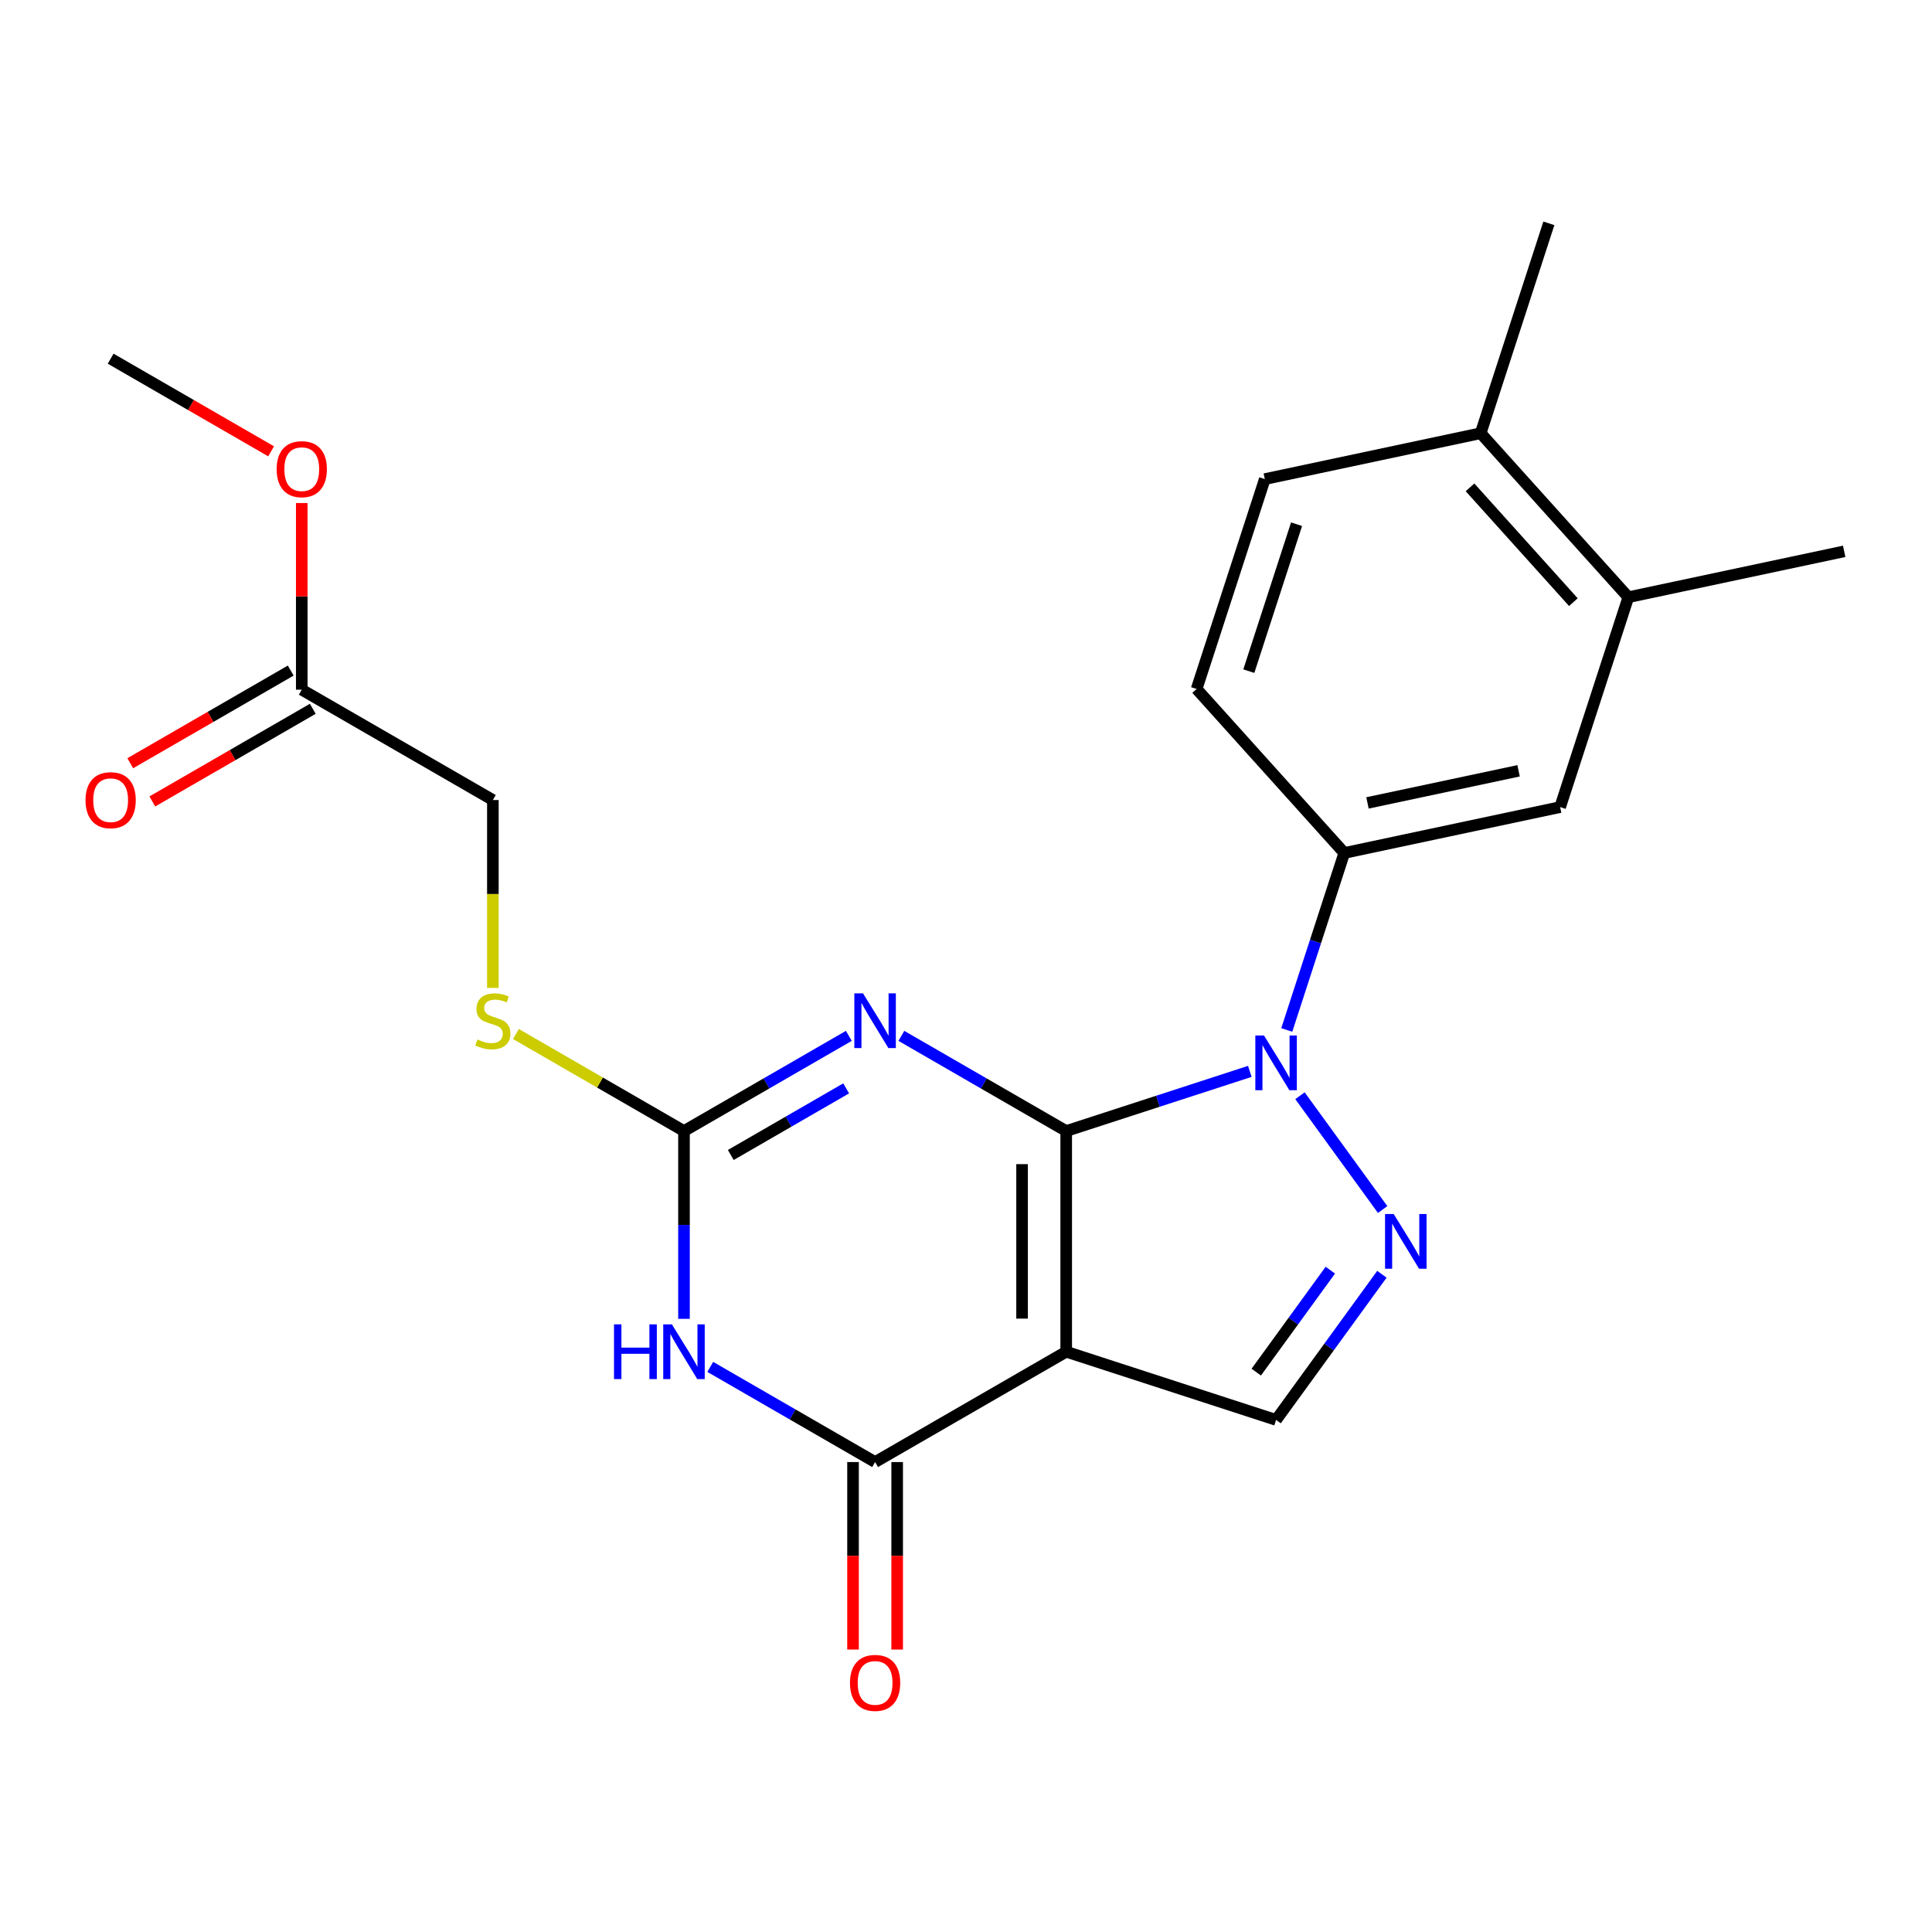 <?xml version='1.0' encoding='iso-8859-1'?>
<svg version='1.1' baseProfile='full'
              xmlns='http://www.w3.org/2000/svg'
                      xmlns:rdkit='http://www.rdkit.org/xml'
                      xmlns:xlink='http://www.w3.org/1999/xlink'
                  xml:space='preserve'
width='1000px' height='1000px' viewBox='0 0 1000 1000'>
<!-- END OF HEADER -->
<rect style='opacity:1.0;fill:#FFFFFF;stroke:none' width='1000' height='1000' x='0' y='0'> </rect>
<path class='bond-0' d='M 551.868,585.426 L 551.868,699.648' style='fill:none;fill-rule:evenodd;stroke:#000000;stroke-width:6px;stroke-linecap:butt;stroke-linejoin:miter;stroke-opacity:1' />
<path class='bond-0' d='M 529.023,602.56 L 529.023,682.515' style='fill:none;fill-rule:evenodd;stroke:#000000;stroke-width:6px;stroke-linecap:butt;stroke-linejoin:miter;stroke-opacity:1' />
<path class='bond-1' d='M 551.868,585.426 L 509.206,560.795' style='fill:none;fill-rule:evenodd;stroke:#000000;stroke-width:6px;stroke-linecap:butt;stroke-linejoin:miter;stroke-opacity:1' />
<path class='bond-1' d='M 509.206,560.795 L 466.544,536.164' style='fill:none;fill-rule:evenodd;stroke:#0000FF;stroke-width:6px;stroke-linecap:butt;stroke-linejoin:miter;stroke-opacity:1' />
<path class='bond-2' d='M 551.868,585.426 L 599.386,569.987' style='fill:none;fill-rule:evenodd;stroke:#000000;stroke-width:6px;stroke-linecap:butt;stroke-linejoin:miter;stroke-opacity:1' />
<path class='bond-2' d='M 599.386,569.987 L 646.904,554.547' style='fill:none;fill-rule:evenodd;stroke:#0000FF;stroke-width:6px;stroke-linecap:butt;stroke-linejoin:miter;stroke-opacity:1' />
<path class='bond-4' d='M 551.868,699.648 L 452.948,756.76' style='fill:none;fill-rule:evenodd;stroke:#000000;stroke-width:6px;stroke-linecap:butt;stroke-linejoin:miter;stroke-opacity:1' />
<path class='bond-7' d='M 551.868,699.648 L 660.5,734.945' style='fill:none;fill-rule:evenodd;stroke:#000000;stroke-width:6px;stroke-linecap:butt;stroke-linejoin:miter;stroke-opacity:1' />
<path class='bond-6' d='M 439.353,536.164 L 396.691,560.795' style='fill:none;fill-rule:evenodd;stroke:#0000FF;stroke-width:6px;stroke-linecap:butt;stroke-linejoin:miter;stroke-opacity:1' />
<path class='bond-6' d='M 396.691,560.795 L 354.029,585.426' style='fill:none;fill-rule:evenodd;stroke:#000000;stroke-width:6px;stroke-linecap:butt;stroke-linejoin:miter;stroke-opacity:1' />
<path class='bond-6' d='M 437.976,563.338 L 408.113,580.579' style='fill:none;fill-rule:evenodd;stroke:#0000FF;stroke-width:6px;stroke-linecap:butt;stroke-linejoin:miter;stroke-opacity:1' />
<path class='bond-6' d='M 408.113,580.579 L 378.25,597.821' style='fill:none;fill-rule:evenodd;stroke:#000000;stroke-width:6px;stroke-linecap:butt;stroke-linejoin:miter;stroke-opacity:1' />
<path class='bond-5' d='M 672.862,567.145 L 715.657,626.048' style='fill:none;fill-rule:evenodd;stroke:#0000FF;stroke-width:6px;stroke-linecap:butt;stroke-linejoin:miter;stroke-opacity:1' />
<path class='bond-8' d='M 666.028,533.114 L 680.912,487.306' style='fill:none;fill-rule:evenodd;stroke:#0000FF;stroke-width:6px;stroke-linecap:butt;stroke-linejoin:miter;stroke-opacity:1' />
<path class='bond-8' d='M 680.912,487.306 L 695.796,441.498' style='fill:none;fill-rule:evenodd;stroke:#000000;stroke-width:6px;stroke-linecap:butt;stroke-linejoin:miter;stroke-opacity:1' />
<path class='bond-3' d='M 354.029,682.633 L 354.029,634.03' style='fill:none;fill-rule:evenodd;stroke:#0000FF;stroke-width:6px;stroke-linecap:butt;stroke-linejoin:miter;stroke-opacity:1' />
<path class='bond-3' d='M 354.029,634.03 L 354.029,585.426' style='fill:none;fill-rule:evenodd;stroke:#000000;stroke-width:6px;stroke-linecap:butt;stroke-linejoin:miter;stroke-opacity:1' />
<path class='bond-24' d='M 367.625,707.498 L 410.286,732.129' style='fill:none;fill-rule:evenodd;stroke:#0000FF;stroke-width:6px;stroke-linecap:butt;stroke-linejoin:miter;stroke-opacity:1' />
<path class='bond-24' d='M 410.286,732.129 L 452.948,756.76' style='fill:none;fill-rule:evenodd;stroke:#000000;stroke-width:6px;stroke-linecap:butt;stroke-linejoin:miter;stroke-opacity:1' />
<path class='bond-12' d='M 441.526,756.76 L 441.526,805.283' style='fill:none;fill-rule:evenodd;stroke:#000000;stroke-width:6px;stroke-linecap:butt;stroke-linejoin:miter;stroke-opacity:1' />
<path class='bond-12' d='M 441.526,805.283 L 441.526,853.806' style='fill:none;fill-rule:evenodd;stroke:#FF0000;stroke-width:6px;stroke-linecap:butt;stroke-linejoin:miter;stroke-opacity:1' />
<path class='bond-12' d='M 464.371,756.76 L 464.371,805.283' style='fill:none;fill-rule:evenodd;stroke:#000000;stroke-width:6px;stroke-linecap:butt;stroke-linejoin:miter;stroke-opacity:1' />
<path class='bond-12' d='M 464.371,805.283 L 464.371,853.806' style='fill:none;fill-rule:evenodd;stroke:#FF0000;stroke-width:6px;stroke-linecap:butt;stroke-linejoin:miter;stroke-opacity:1' />
<path class='bond-23' d='M 715.275,659.553 L 687.887,697.249' style='fill:none;fill-rule:evenodd;stroke:#0000FF;stroke-width:6px;stroke-linecap:butt;stroke-linejoin:miter;stroke-opacity:1' />
<path class='bond-23' d='M 687.887,697.249 L 660.5,734.945' style='fill:none;fill-rule:evenodd;stroke:#000000;stroke-width:6px;stroke-linecap:butt;stroke-linejoin:miter;stroke-opacity:1' />
<path class='bond-23' d='M 688.577,657.434 L 669.406,683.821' style='fill:none;fill-rule:evenodd;stroke:#0000FF;stroke-width:6px;stroke-linecap:butt;stroke-linejoin:miter;stroke-opacity:1' />
<path class='bond-23' d='M 669.406,683.821 L 650.234,710.209' style='fill:none;fill-rule:evenodd;stroke:#000000;stroke-width:6px;stroke-linecap:butt;stroke-linejoin:miter;stroke-opacity:1' />
<path class='bond-10' d='M 354.029,585.426 L 310.537,560.316' style='fill:none;fill-rule:evenodd;stroke:#000000;stroke-width:6px;stroke-linecap:butt;stroke-linejoin:miter;stroke-opacity:1' />
<path class='bond-10' d='M 310.537,560.316 L 267.045,535.206' style='fill:none;fill-rule:evenodd;stroke:#CCCC00;stroke-width:6px;stroke-linecap:butt;stroke-linejoin:miter;stroke-opacity:1' />
<path class='bond-9' d='M 695.796,441.498 L 807.523,417.75' style='fill:none;fill-rule:evenodd;stroke:#000000;stroke-width:6px;stroke-linecap:butt;stroke-linejoin:miter;stroke-opacity:1' />
<path class='bond-9' d='M 707.806,415.59 L 786.014,398.967' style='fill:none;fill-rule:evenodd;stroke:#000000;stroke-width:6px;stroke-linecap:butt;stroke-linejoin:miter;stroke-opacity:1' />
<path class='bond-14' d='M 695.796,441.498 L 619.367,356.614' style='fill:none;fill-rule:evenodd;stroke:#000000;stroke-width:6px;stroke-linecap:butt;stroke-linejoin:miter;stroke-opacity:1' />
<path class='bond-11' d='M 807.523,417.75 L 842.819,309.118' style='fill:none;fill-rule:evenodd;stroke:#000000;stroke-width:6px;stroke-linecap:butt;stroke-linejoin:miter;stroke-opacity:1' />
<path class='bond-18' d='M 255.11,511.339 L 255.11,462.716' style='fill:none;fill-rule:evenodd;stroke:#CCCC00;stroke-width:6px;stroke-linecap:butt;stroke-linejoin:miter;stroke-opacity:1' />
<path class='bond-18' d='M 255.11,462.716 L 255.11,414.093' style='fill:none;fill-rule:evenodd;stroke:#000000;stroke-width:6px;stroke-linecap:butt;stroke-linejoin:miter;stroke-opacity:1' />
<path class='bond-20' d='M 842.819,309.118 L 954.545,285.37' style='fill:none;fill-rule:evenodd;stroke:#000000;stroke-width:6px;stroke-linecap:butt;stroke-linejoin:miter;stroke-opacity:1' />
<path class='bond-25' d='M 842.819,309.118 L 766.39,224.234' style='fill:none;fill-rule:evenodd;stroke:#000000;stroke-width:6px;stroke-linecap:butt;stroke-linejoin:miter;stroke-opacity:1' />
<path class='bond-25' d='M 814.378,311.671 L 760.877,252.252' style='fill:none;fill-rule:evenodd;stroke:#000000;stroke-width:6px;stroke-linecap:butt;stroke-linejoin:miter;stroke-opacity:1' />
<path class='bond-13' d='M 156.19,356.982 L 255.11,414.093' style='fill:none;fill-rule:evenodd;stroke:#000000;stroke-width:6px;stroke-linecap:butt;stroke-linejoin:miter;stroke-opacity:1' />
<path class='bond-16' d='M 150.479,347.09 L 108.947,371.068' style='fill:none;fill-rule:evenodd;stroke:#000000;stroke-width:6px;stroke-linecap:butt;stroke-linejoin:miter;stroke-opacity:1' />
<path class='bond-16' d='M 108.947,371.068 L 67.415,395.047' style='fill:none;fill-rule:evenodd;stroke:#FF0000;stroke-width:6px;stroke-linecap:butt;stroke-linejoin:miter;stroke-opacity:1' />
<path class='bond-16' d='M 161.901,366.874 L 120.369,390.852' style='fill:none;fill-rule:evenodd;stroke:#000000;stroke-width:6px;stroke-linecap:butt;stroke-linejoin:miter;stroke-opacity:1' />
<path class='bond-16' d='M 120.369,390.852 L 78.837,414.83' style='fill:none;fill-rule:evenodd;stroke:#FF0000;stroke-width:6px;stroke-linecap:butt;stroke-linejoin:miter;stroke-opacity:1' />
<path class='bond-19' d='M 156.19,356.982 L 156.19,308.678' style='fill:none;fill-rule:evenodd;stroke:#000000;stroke-width:6px;stroke-linecap:butt;stroke-linejoin:miter;stroke-opacity:1' />
<path class='bond-19' d='M 156.19,308.678 L 156.19,260.375' style='fill:none;fill-rule:evenodd;stroke:#FF0000;stroke-width:6px;stroke-linecap:butt;stroke-linejoin:miter;stroke-opacity:1' />
<path class='bond-17' d='M 619.367,356.614 L 654.663,247.982' style='fill:none;fill-rule:evenodd;stroke:#000000;stroke-width:6px;stroke-linecap:butt;stroke-linejoin:miter;stroke-opacity:1' />
<path class='bond-17' d='M 646.388,347.379 L 671.095,271.336' style='fill:none;fill-rule:evenodd;stroke:#000000;stroke-width:6px;stroke-linecap:butt;stroke-linejoin:miter;stroke-opacity:1' />
<path class='bond-15' d='M 766.39,224.234 L 654.663,247.982' style='fill:none;fill-rule:evenodd;stroke:#000000;stroke-width:6px;stroke-linecap:butt;stroke-linejoin:miter;stroke-opacity:1' />
<path class='bond-21' d='M 766.39,224.234 L 801.686,115.602' style='fill:none;fill-rule:evenodd;stroke:#000000;stroke-width:6px;stroke-linecap:butt;stroke-linejoin:miter;stroke-opacity:1' />
<path class='bond-22' d='M 140.335,233.605 L 98.803,209.627' style='fill:none;fill-rule:evenodd;stroke:#FF0000;stroke-width:6px;stroke-linecap:butt;stroke-linejoin:miter;stroke-opacity:1' />
<path class='bond-22' d='M 98.803,209.627 L 57.271,185.648' style='fill:none;fill-rule:evenodd;stroke:#000000;stroke-width:6px;stroke-linecap:butt;stroke-linejoin:miter;stroke-opacity:1' />
<path  class='atom-2' d='M 446.688 514.155
L 455.968 529.155
Q 456.888 530.635, 458.368 533.315
Q 459.848 535.995, 459.928 536.155
L 459.928 514.155
L 463.688 514.155
L 463.688 542.475
L 459.808 542.475
L 449.848 526.075
Q 448.688 524.155, 447.448 521.955
Q 446.248 519.755, 445.888 519.075
L 445.888 542.475
L 442.208 542.475
L 442.208 514.155
L 446.688 514.155
' fill='#0000FF'/>
<path  class='atom-3' d='M 654.24 535.97
L 663.52 550.97
Q 664.44 552.45, 665.92 555.13
Q 667.4 557.81, 667.48 557.97
L 667.48 535.97
L 671.24 535.97
L 671.24 564.29
L 667.36 564.29
L 657.4 547.89
Q 656.24 545.97, 655 543.77
Q 653.8 541.57, 653.44 540.89
L 653.44 564.29
L 649.76 564.29
L 649.76 535.97
L 654.24 535.97
' fill='#0000FF'/>
<path  class='atom-4' d='M 317.809 685.488
L 321.649 685.488
L 321.649 697.528
L 336.129 697.528
L 336.129 685.488
L 339.969 685.488
L 339.969 713.808
L 336.129 713.808
L 336.129 700.728
L 321.649 700.728
L 321.649 713.808
L 317.809 713.808
L 317.809 685.488
' fill='#0000FF'/>
<path  class='atom-4' d='M 347.769 685.488
L 357.049 700.488
Q 357.969 701.968, 359.449 704.648
Q 360.929 707.328, 361.009 707.488
L 361.009 685.488
L 364.769 685.488
L 364.769 713.808
L 360.889 713.808
L 350.929 697.408
Q 349.769 695.488, 348.529 693.288
Q 347.329 691.088, 346.969 690.408
L 346.969 713.808
L 343.289 713.808
L 343.289 685.488
L 347.769 685.488
' fill='#0000FF'/>
<path  class='atom-6' d='M 721.378 628.377
L 730.658 643.377
Q 731.578 644.857, 733.058 647.537
Q 734.538 650.217, 734.618 650.377
L 734.618 628.377
L 738.378 628.377
L 738.378 656.697
L 734.498 656.697
L 724.538 640.297
Q 723.378 638.377, 722.138 636.177
Q 720.938 633.977, 720.578 633.297
L 720.578 656.697
L 716.898 656.697
L 716.898 628.377
L 721.378 628.377
' fill='#0000FF'/>
<path  class='atom-11' d='M 247.11 538.035
Q 247.43 538.155, 248.75 538.715
Q 250.07 539.275, 251.51 539.635
Q 252.99 539.955, 254.43 539.955
Q 257.11 539.955, 258.67 538.675
Q 260.23 537.355, 260.23 535.075
Q 260.23 533.515, 259.43 532.555
Q 258.67 531.595, 257.47 531.075
Q 256.27 530.555, 254.27 529.955
Q 251.75 529.195, 250.23 528.475
Q 248.75 527.755, 247.67 526.235
Q 246.63 524.715, 246.63 522.155
Q 246.63 518.595, 249.03 516.395
Q 251.47 514.195, 256.27 514.195
Q 259.55 514.195, 263.27 515.755
L 262.35 518.835
Q 258.95 517.435, 256.39 517.435
Q 253.63 517.435, 252.11 518.595
Q 250.59 519.715, 250.63 521.675
Q 250.63 523.195, 251.39 524.115
Q 252.19 525.035, 253.31 525.555
Q 254.47 526.075, 256.39 526.675
Q 258.95 527.475, 260.47 528.275
Q 261.99 529.075, 263.07 530.715
Q 264.19 532.315, 264.19 535.075
Q 264.19 538.995, 261.55 541.115
Q 258.95 543.195, 254.59 543.195
Q 252.07 543.195, 250.15 542.635
Q 248.27 542.115, 246.03 541.195
L 247.11 538.035
' fill='#CCCC00'/>
<path  class='atom-13' d='M 439.948 871.062
Q 439.948 864.262, 443.308 860.462
Q 446.668 856.662, 452.948 856.662
Q 459.228 856.662, 462.588 860.462
Q 465.948 864.262, 465.948 871.062
Q 465.948 877.942, 462.548 881.862
Q 459.148 885.742, 452.948 885.742
Q 446.708 885.742, 443.308 881.862
Q 439.948 877.982, 439.948 871.062
M 452.948 882.542
Q 457.268 882.542, 459.588 879.662
Q 461.948 876.742, 461.948 871.062
Q 461.948 865.502, 459.588 862.702
Q 457.268 859.862, 452.948 859.862
Q 448.628 859.862, 446.268 862.662
Q 443.948 865.462, 443.948 871.062
Q 443.948 876.782, 446.268 879.662
Q 448.628 882.542, 452.948 882.542
' fill='#FF0000'/>
<path  class='atom-17' d='M 44.271 414.173
Q 44.271 407.373, 47.631 403.573
Q 50.991 399.773, 57.271 399.773
Q 63.551 399.773, 66.911 403.573
Q 70.271 407.373, 70.271 414.173
Q 70.271 421.053, 66.871 424.973
Q 63.471 428.853, 57.271 428.853
Q 51.031 428.853, 47.631 424.973
Q 44.271 421.093, 44.271 414.173
M 57.271 425.653
Q 61.591 425.653, 63.911 422.773
Q 66.271 419.853, 66.271 414.173
Q 66.271 408.613, 63.911 405.813
Q 61.591 402.973, 57.271 402.973
Q 52.951 402.973, 50.591 405.773
Q 48.271 408.573, 48.271 414.173
Q 48.271 419.893, 50.591 422.773
Q 52.951 425.653, 57.271 425.653
' fill='#FF0000'/>
<path  class='atom-20' d='M 143.19 242.839
Q 143.19 236.039, 146.55 232.239
Q 149.91 228.439, 156.19 228.439
Q 162.47 228.439, 165.83 232.239
Q 169.19 236.039, 169.19 242.839
Q 169.19 249.719, 165.79 253.639
Q 162.39 257.519, 156.19 257.519
Q 149.95 257.519, 146.55 253.639
Q 143.19 249.759, 143.19 242.839
M 156.19 254.319
Q 160.51 254.319, 162.83 251.439
Q 165.19 248.519, 165.19 242.839
Q 165.19 237.279, 162.83 234.479
Q 160.51 231.639, 156.19 231.639
Q 151.87 231.639, 149.51 234.439
Q 147.19 237.239, 147.19 242.839
Q 147.19 248.559, 149.51 251.439
Q 151.87 254.319, 156.19 254.319
' fill='#FF0000'/>
</svg>
